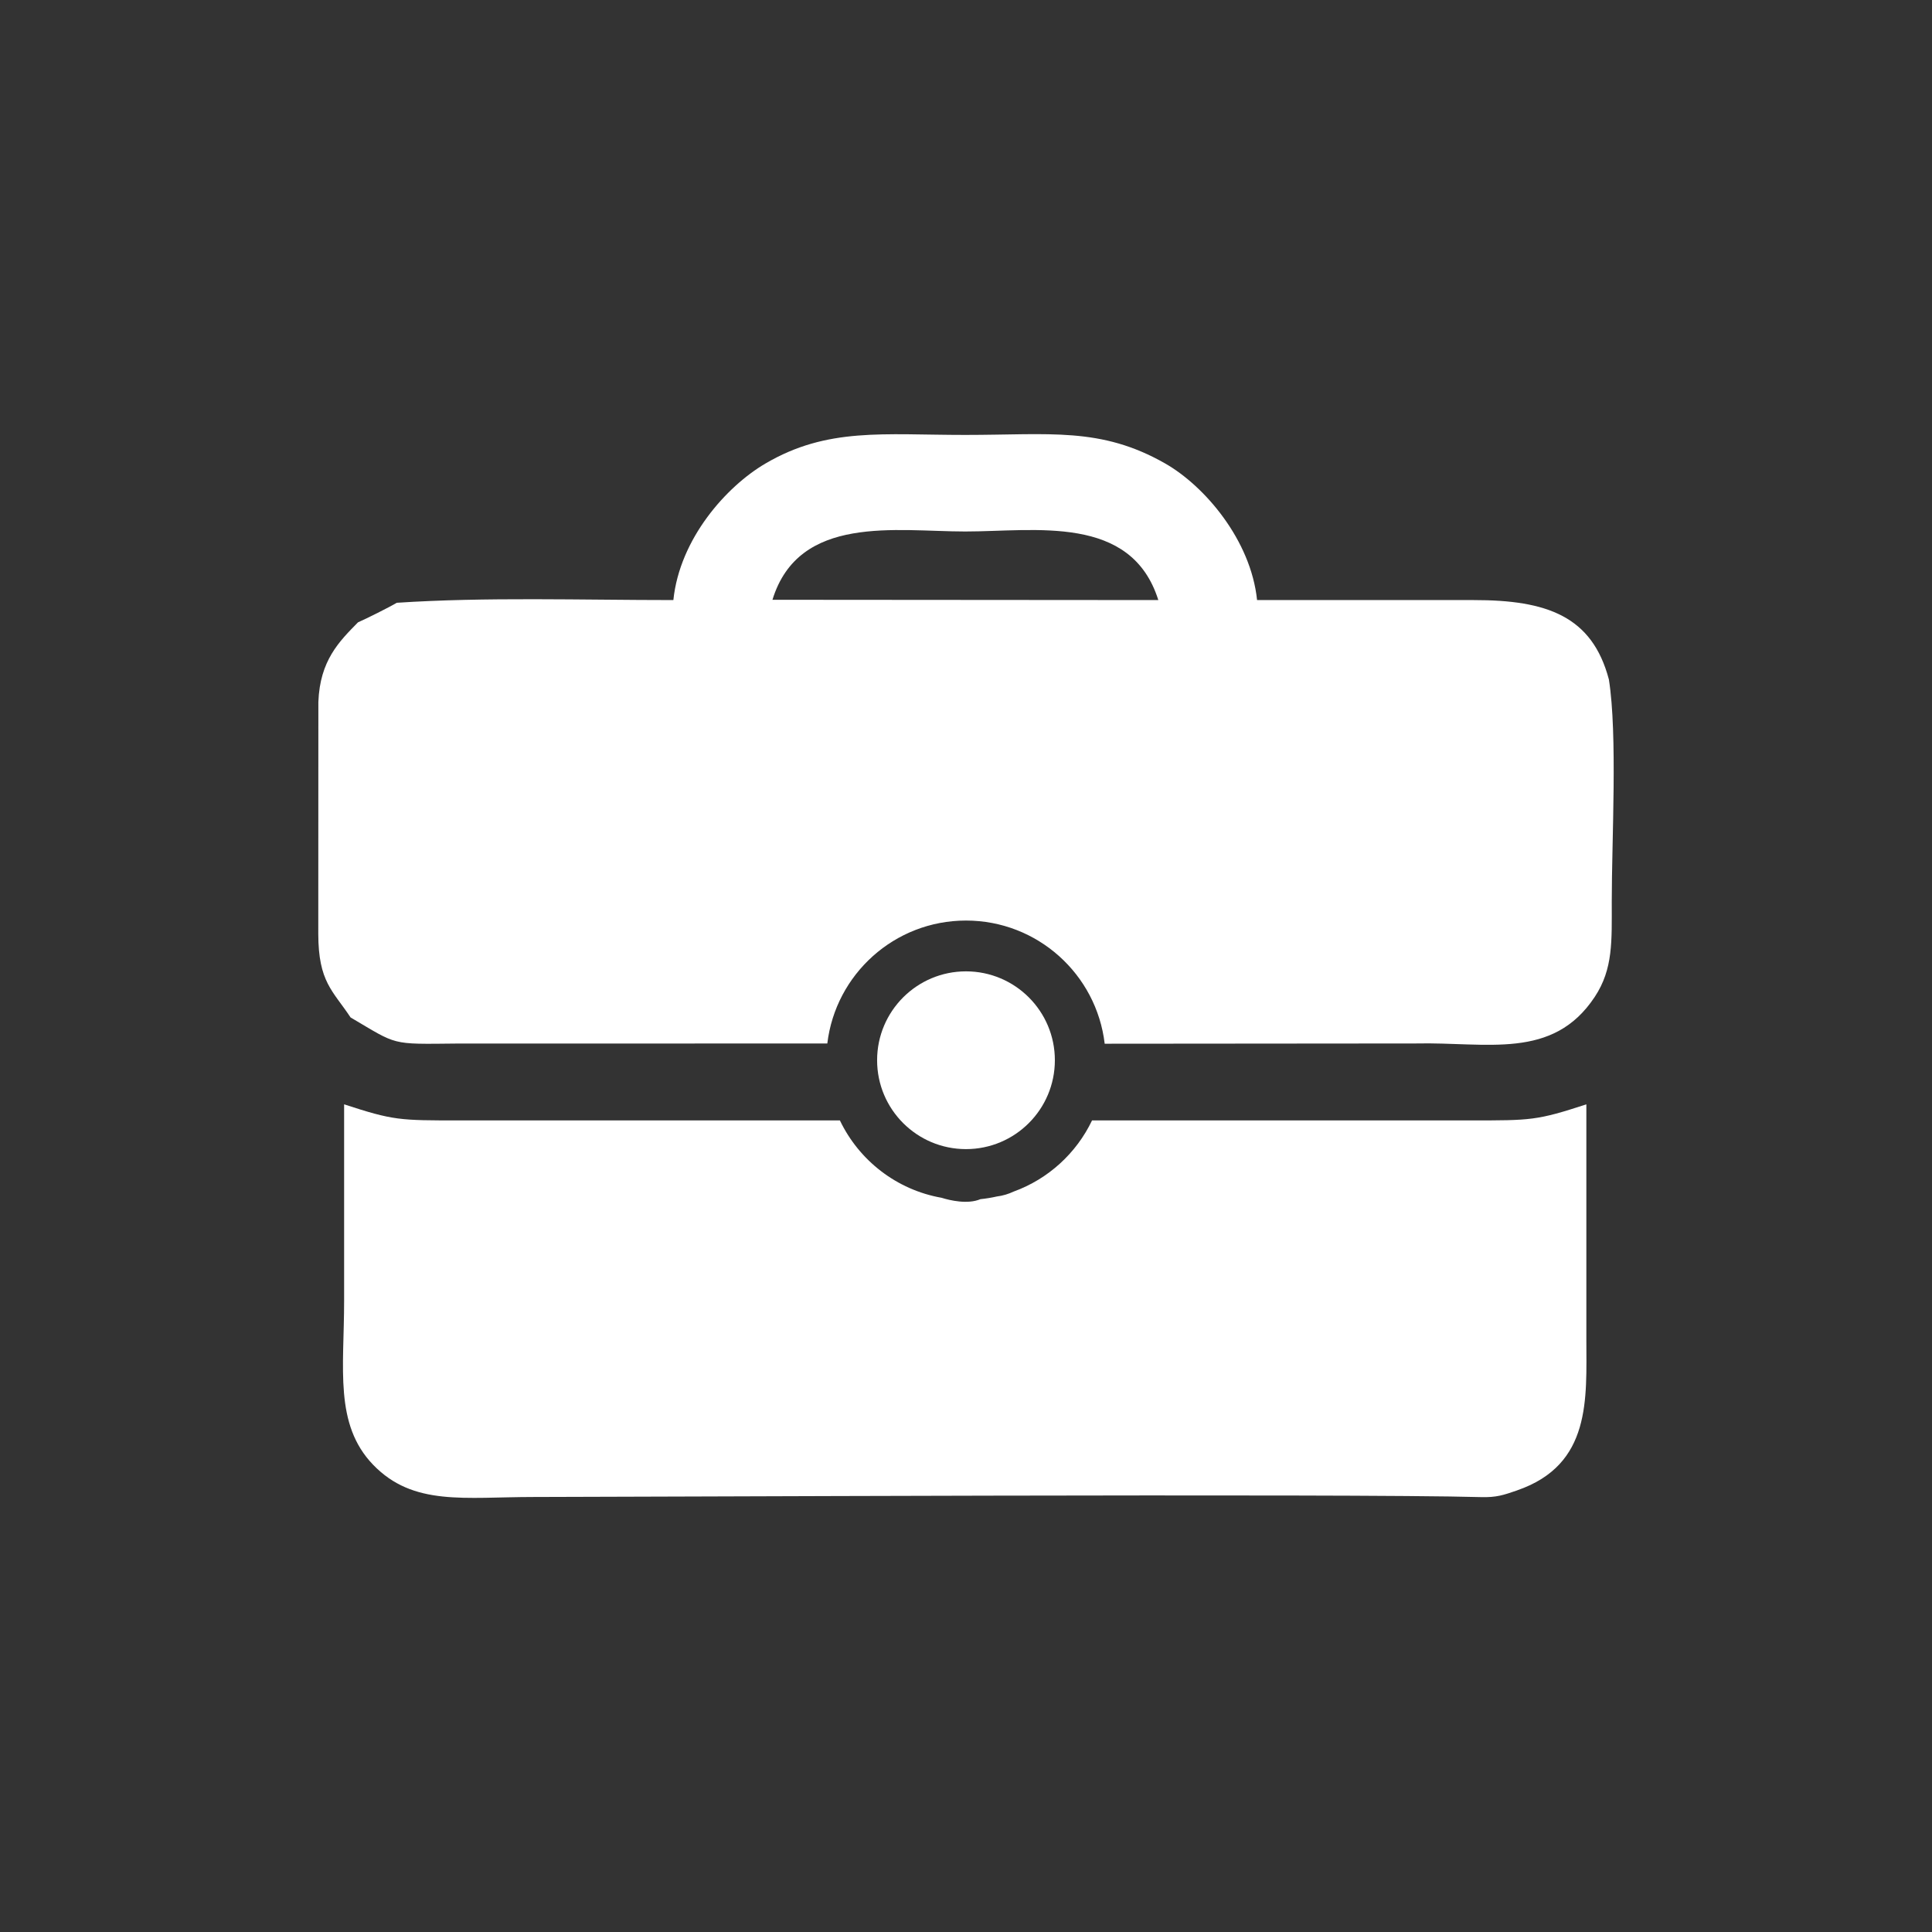 <?xml version="1.0" encoding="UTF-8"?>
<!DOCTYPE svg PUBLIC "-//W3C//DTD SVG 1.1//EN" "http://www.w3.org/Graphics/SVG/1.1/DTD/svg11.dtd">
<!-- Creator: CorelDRAW 2021.5 -->
<svg xmlns="http://www.w3.org/2000/svg" xml:space="preserve" width="100%" height="100%" version="1.1" style="shape-rendering:geometricPrecision; text-rendering:geometricPrecision; image-rendering:optimizeQuality; fill-rule:evenodd; clip-rule:evenodd"
viewBox="0 0 669.29 669.29"
 xmlns:xlink="http://www.w3.org/1999/xlink"
 xmlns:xodm="http://www.corel.com/coreldraw/odm/2003">
 <rect x="0" y="0" width="669.29" height="669.29" fill="#333333" stroke="none"/>
 <defs>
  <style type="text/css">
   <![CDATA[
    .fil1 {fill:none}
    .fil0 {fill:white}
   ]]>
  </style>
 </defs>
 <g id="Слой_x0020_1">
  <g id="_2741853526672">
   <path class="fil0" d="M525.61 516.28c25.78,-8.9 23.94,-31.77 23.94,-52.32 0,-27.13 0,-54.26 0,-81.39 -17.19,5.61 -19.07,5.57 -40.13,5.57l-131.11 0c-5.44,11.38 -15.19,20.3 -27.14,24.64 -1.85,0.87 -3.8,1.46 -5.85,1.71 -1.85,0.42 -3.75,0.73 -5.68,0.93 -4.41,1.87 -10.57,0.43 -13.45,-0.48 -15.59,-2.74 -28.61,-12.95 -35.23,-26.8l-131.62 0c-21.06,0 -22.95,0.03 -40.13,-5.57 0,22.67 0,45.34 0,68.01 0,23.48 -3.47,42.83 10.05,56.85 13.91,14.42 31.63,11.16 55.73,11.16 29.35,0 283.55,-1.24 327.93,0.04 5.53,0.16 7.88,-0.69 12.7,-2.34zm-258.01 -308.51c9.15,-29.69 42.83,-23.65 66.78,-23.65 24.3,0 57.48,-6.07 66.89,23.76l-133.68 -0.1zm-130.17 1.05c-2.35,1.44 -10.71,5.61 -13.41,6.77 -6.53,6.64 -13.19,13.22 -13.73,27.57l-0.03 80.34c0.03,16.72 5.02,19.65 11.18,28.96 16.48,9.7 13.63,9.28 36.79,9.05l128.37 -0.02c2.87,-23.99 23.28,-42.59 48.04,-42.59 24.79,0 45.22,18.64 48.05,42.67l107.78 -0.09c24.63,-0.55 47.44,5.88 61.99,-16.14 6.41,-9.7 5.89,-19.29 5.89,-33.01 0,-21.41 2.03,-57.81 -0.99,-76.93 -5.79,-21.96 -21.48,-27.54 -46.83,-27.52 -25.02,0.02 -50.03,0 -75.05,0 -2.16,-20.85 -18.22,-39.56 -31.85,-47.33 -22.33,-12.73 -39.96,-9.88 -69.26,-9.88 -28.4,0 -47.72,-2.7 -69.21,9.91 -13.54,7.94 -29.69,26.03 -31.89,47.3 -31.8,0 -64.9,-1.1 -95.85,0.94z"/>
   <circle class="fil0" cx="334.64" cy="367.29" r="30.79"/>
  </g>
  <rect class="fil1" x="-0" y="-0" width="669.29" height="669.29"/>
 </g>
</svg>
